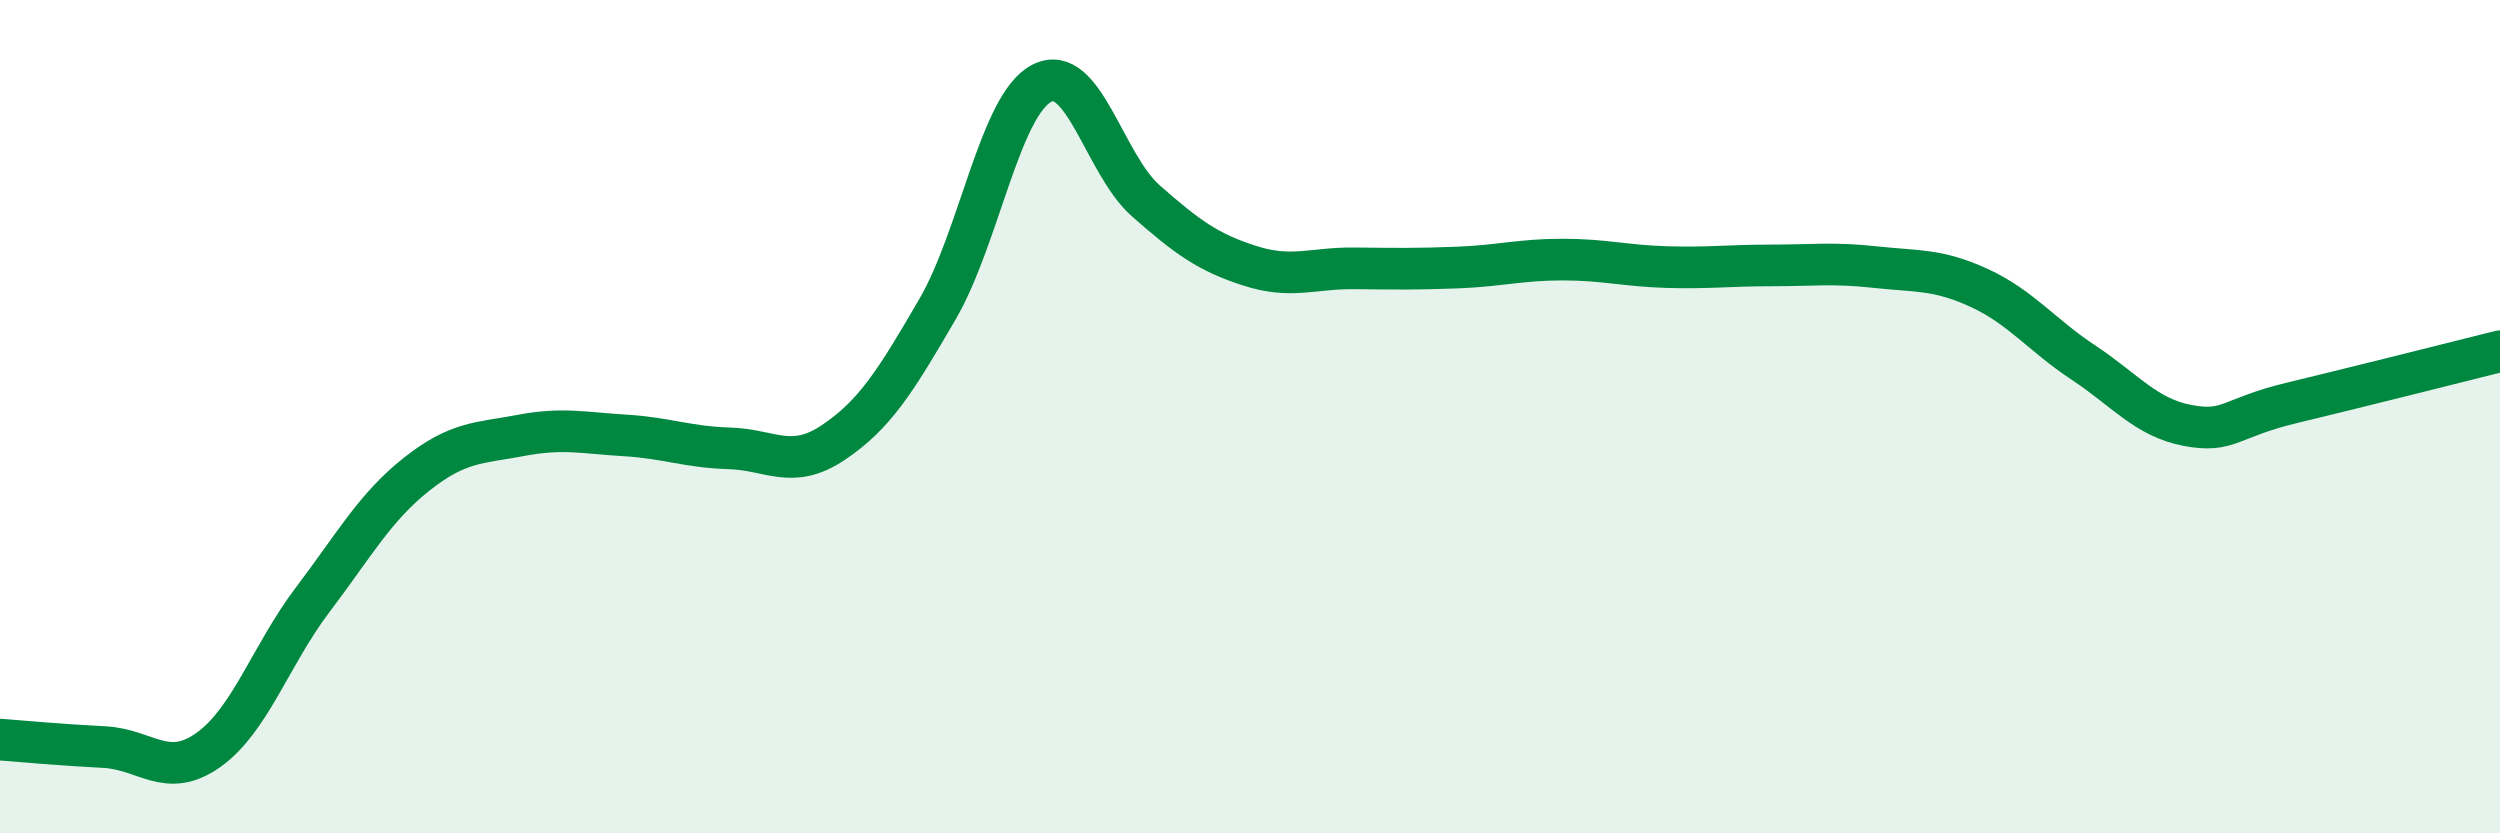 
    <svg width="60" height="20" viewBox="0 0 60 20" xmlns="http://www.w3.org/2000/svg">
      <path
        d="M 0,17.75 C 0.5,17.79 1.5,17.88 2.5,17.93 C 3.5,17.98 4,18.71 5,18 C 6,17.29 6.5,15.72 7.5,14.4 C 8.5,13.08 9,12.17 10,11.38 C 11,10.59 11.5,10.64 12.5,10.45 C 13.5,10.26 14,10.39 15,10.45 C 16,10.51 16.5,10.73 17.5,10.76 C 18.5,10.79 19,11.29 20,10.62 C 21,9.95 21.5,9.14 22.5,7.42 C 23.5,5.7 24,2.52 25,2 C 26,1.48 26.5,3.94 27.5,4.82 C 28.5,5.7 29,6.06 30,6.38 C 31,6.7 31.5,6.43 32.5,6.44 C 33.5,6.45 34,6.46 35,6.42 C 36,6.38 36.5,6.23 37.5,6.23 C 38.5,6.23 39,6.38 40,6.41 C 41,6.44 41.5,6.37 42.5,6.37 C 43.5,6.37 44,6.3 45,6.41 C 46,6.52 46.5,6.45 47.5,6.91 C 48.5,7.37 49,8.04 50,8.7 C 51,9.36 51.5,10.02 52.5,10.21 C 53.5,10.4 53.5,10.03 55,9.67 C 56.5,9.31 59,8.68 60,8.43L60 20L0 20Z"
        fill="#008740"
        opacity="0.1"
        stroke-linecap="round"
        stroke-linejoin="round"
      />
      <path
        d="M 0,17.75 C 0.5,17.79 1.5,17.88 2.5,17.93 C 3.5,17.98 4,18.71 5,18 C 6,17.29 6.5,15.72 7.5,14.4 C 8.5,13.08 9,12.17 10,11.38 C 11,10.59 11.5,10.64 12.5,10.45 C 13.5,10.26 14,10.39 15,10.45 C 16,10.51 16.5,10.73 17.5,10.76 C 18.5,10.79 19,11.29 20,10.62 C 21,9.95 21.5,9.14 22.5,7.42 C 23.5,5.7 24,2.52 25,2 C 26,1.48 26.5,3.94 27.5,4.82 C 28.5,5.7 29,6.06 30,6.38 C 31,6.7 31.5,6.43 32.5,6.44 C 33.5,6.45 34,6.46 35,6.42 C 36,6.38 36.5,6.23 37.5,6.23 C 38.5,6.23 39,6.38 40,6.41 C 41,6.44 41.5,6.37 42.5,6.37 C 43.5,6.37 44,6.3 45,6.41 C 46,6.52 46.5,6.45 47.5,6.91 C 48.5,7.37 49,8.04 50,8.7 C 51,9.36 51.5,10.02 52.5,10.21 C 53.5,10.4 53.5,10.03 55,9.67 C 56.5,9.31 59,8.68 60,8.43"
        stroke="#008740"
        stroke-width="1"
        fill="none"
        stroke-linecap="round"
        stroke-linejoin="round"
      />
    </svg>
  